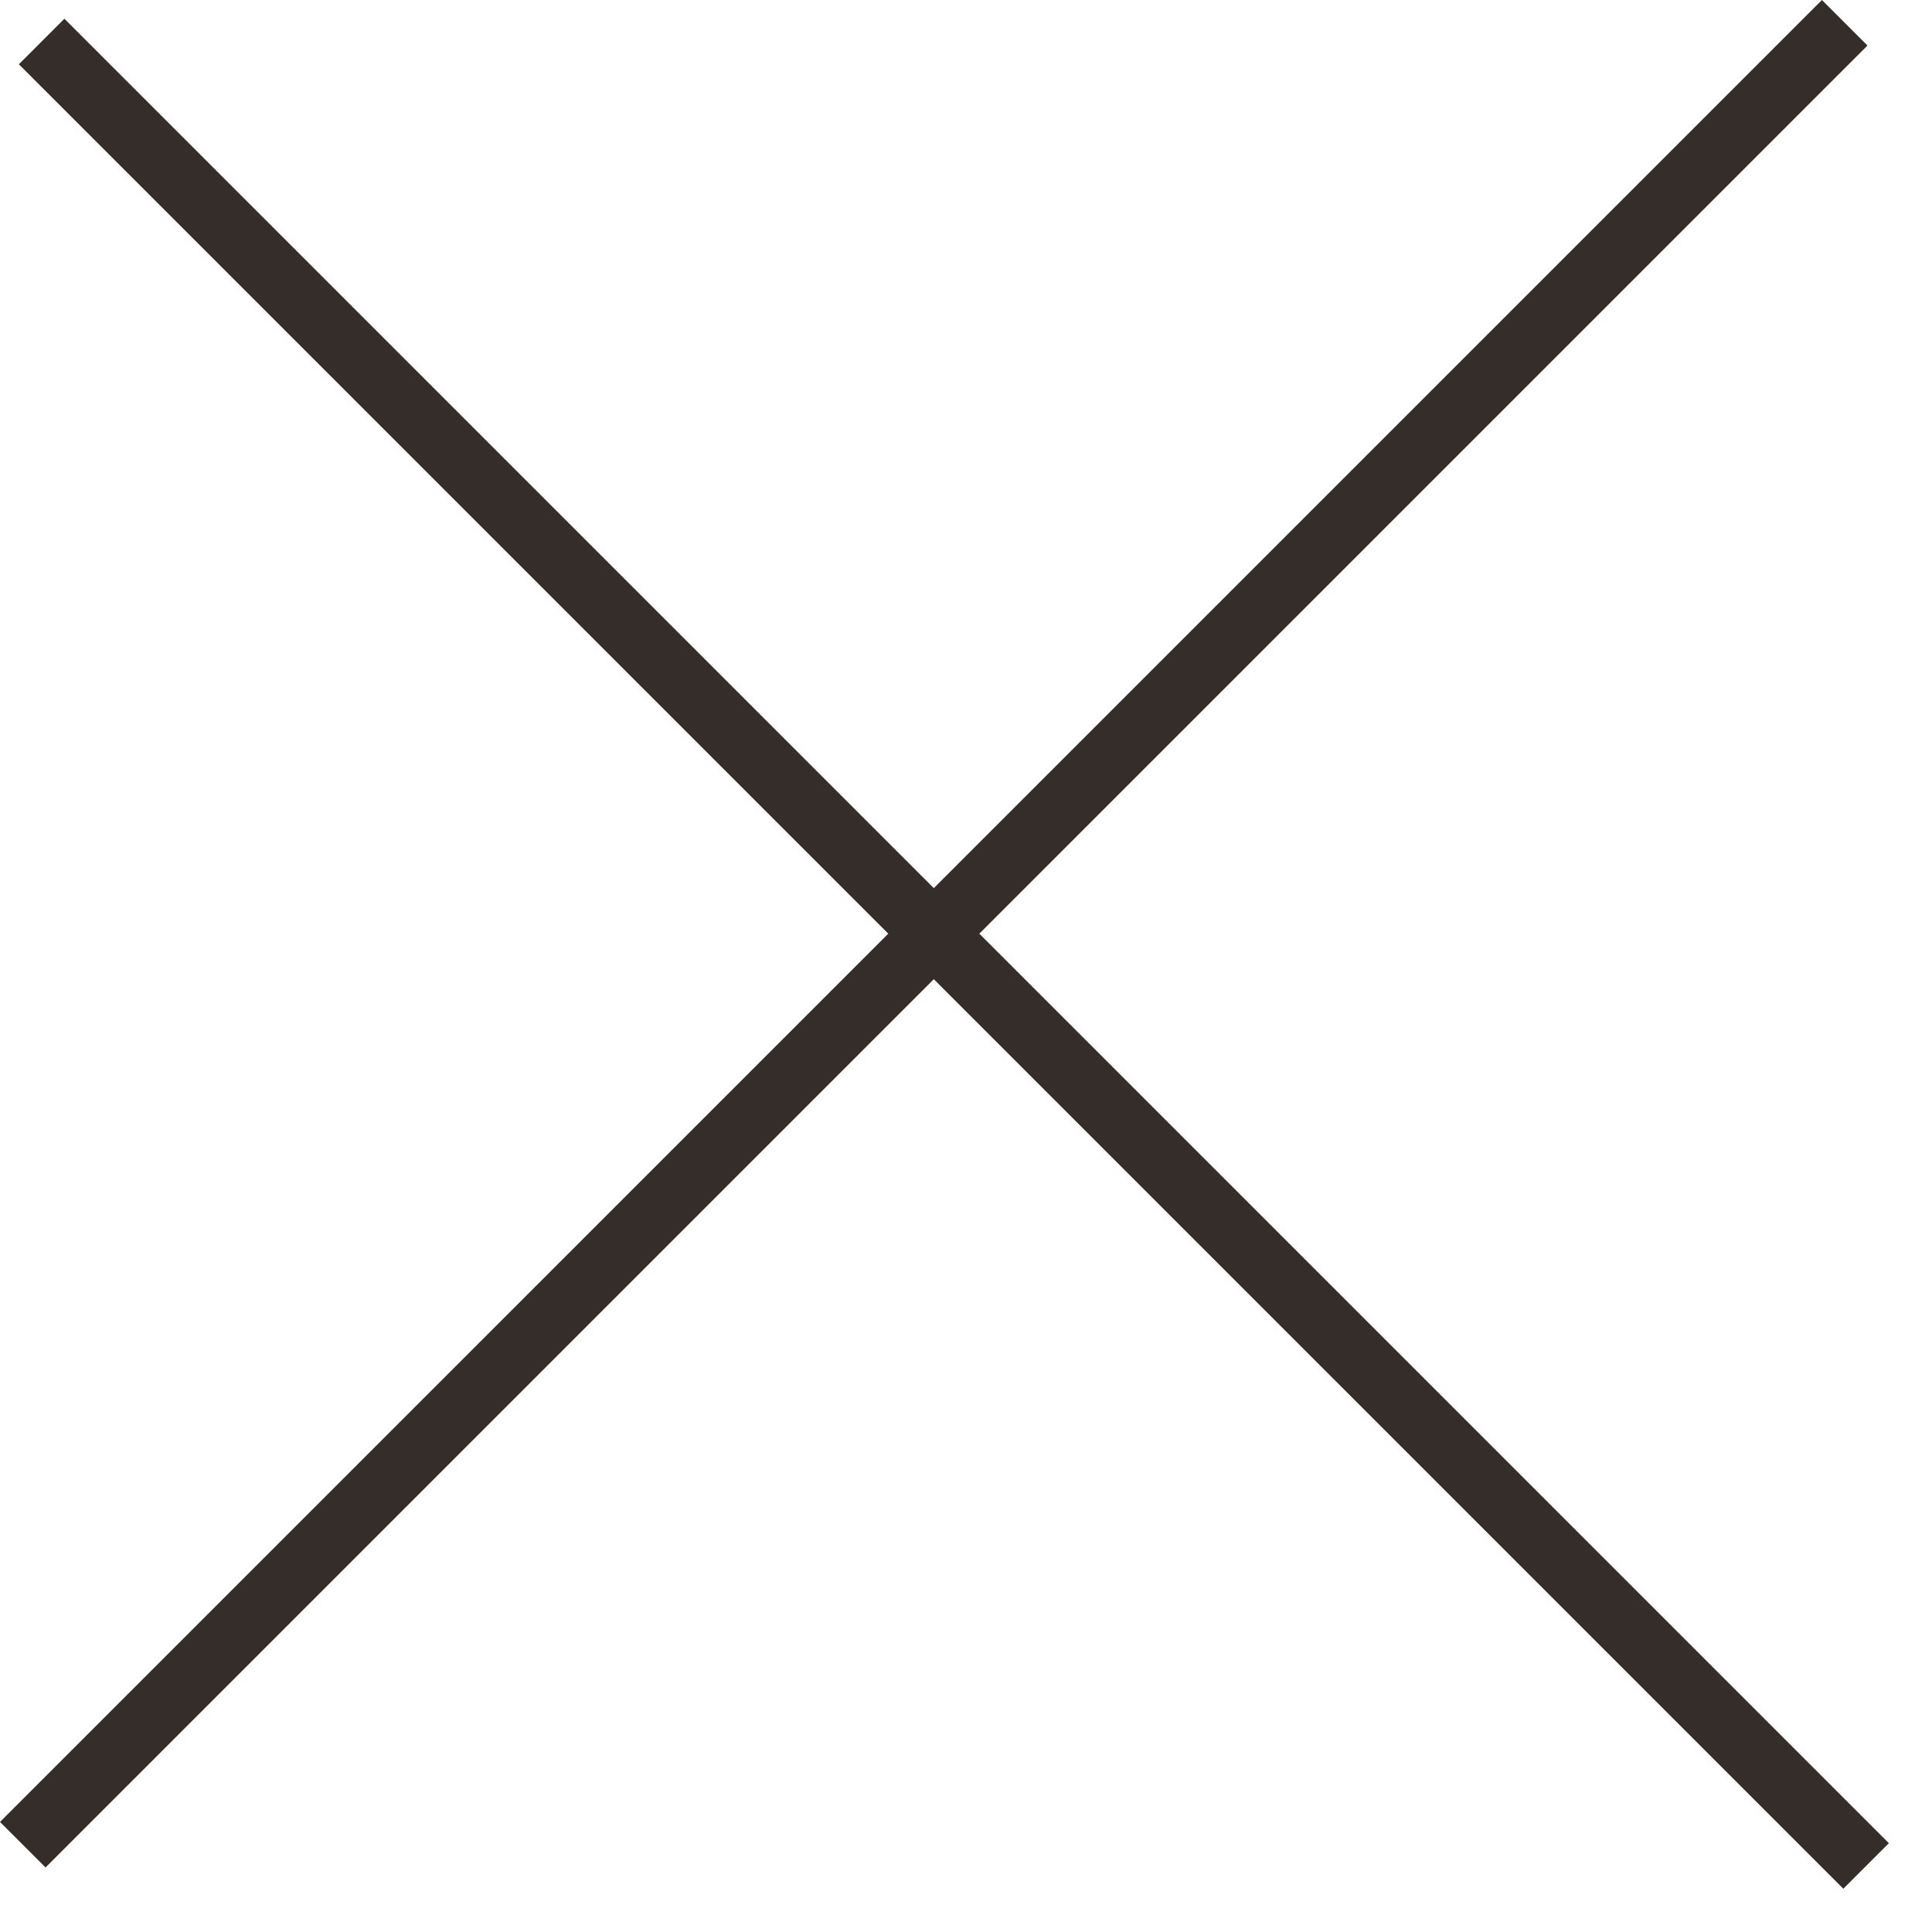 <svg width="30" height="30" viewBox="0 0 30 30" fill="none" xmlns="http://www.w3.org/2000/svg">
<path fill-rule="evenodd" clip-rule="evenodd" d="M13.793 14.498L0 28.291L0.707 28.998L14.5 15.205L28.623 29.328L29.33 28.621L15.207 14.498L28.998 0.707L28.291 0L14.5 13.791L1 0.291L0.293 0.998L13.793 14.498Z" fill="#352D29"/>
</svg>
